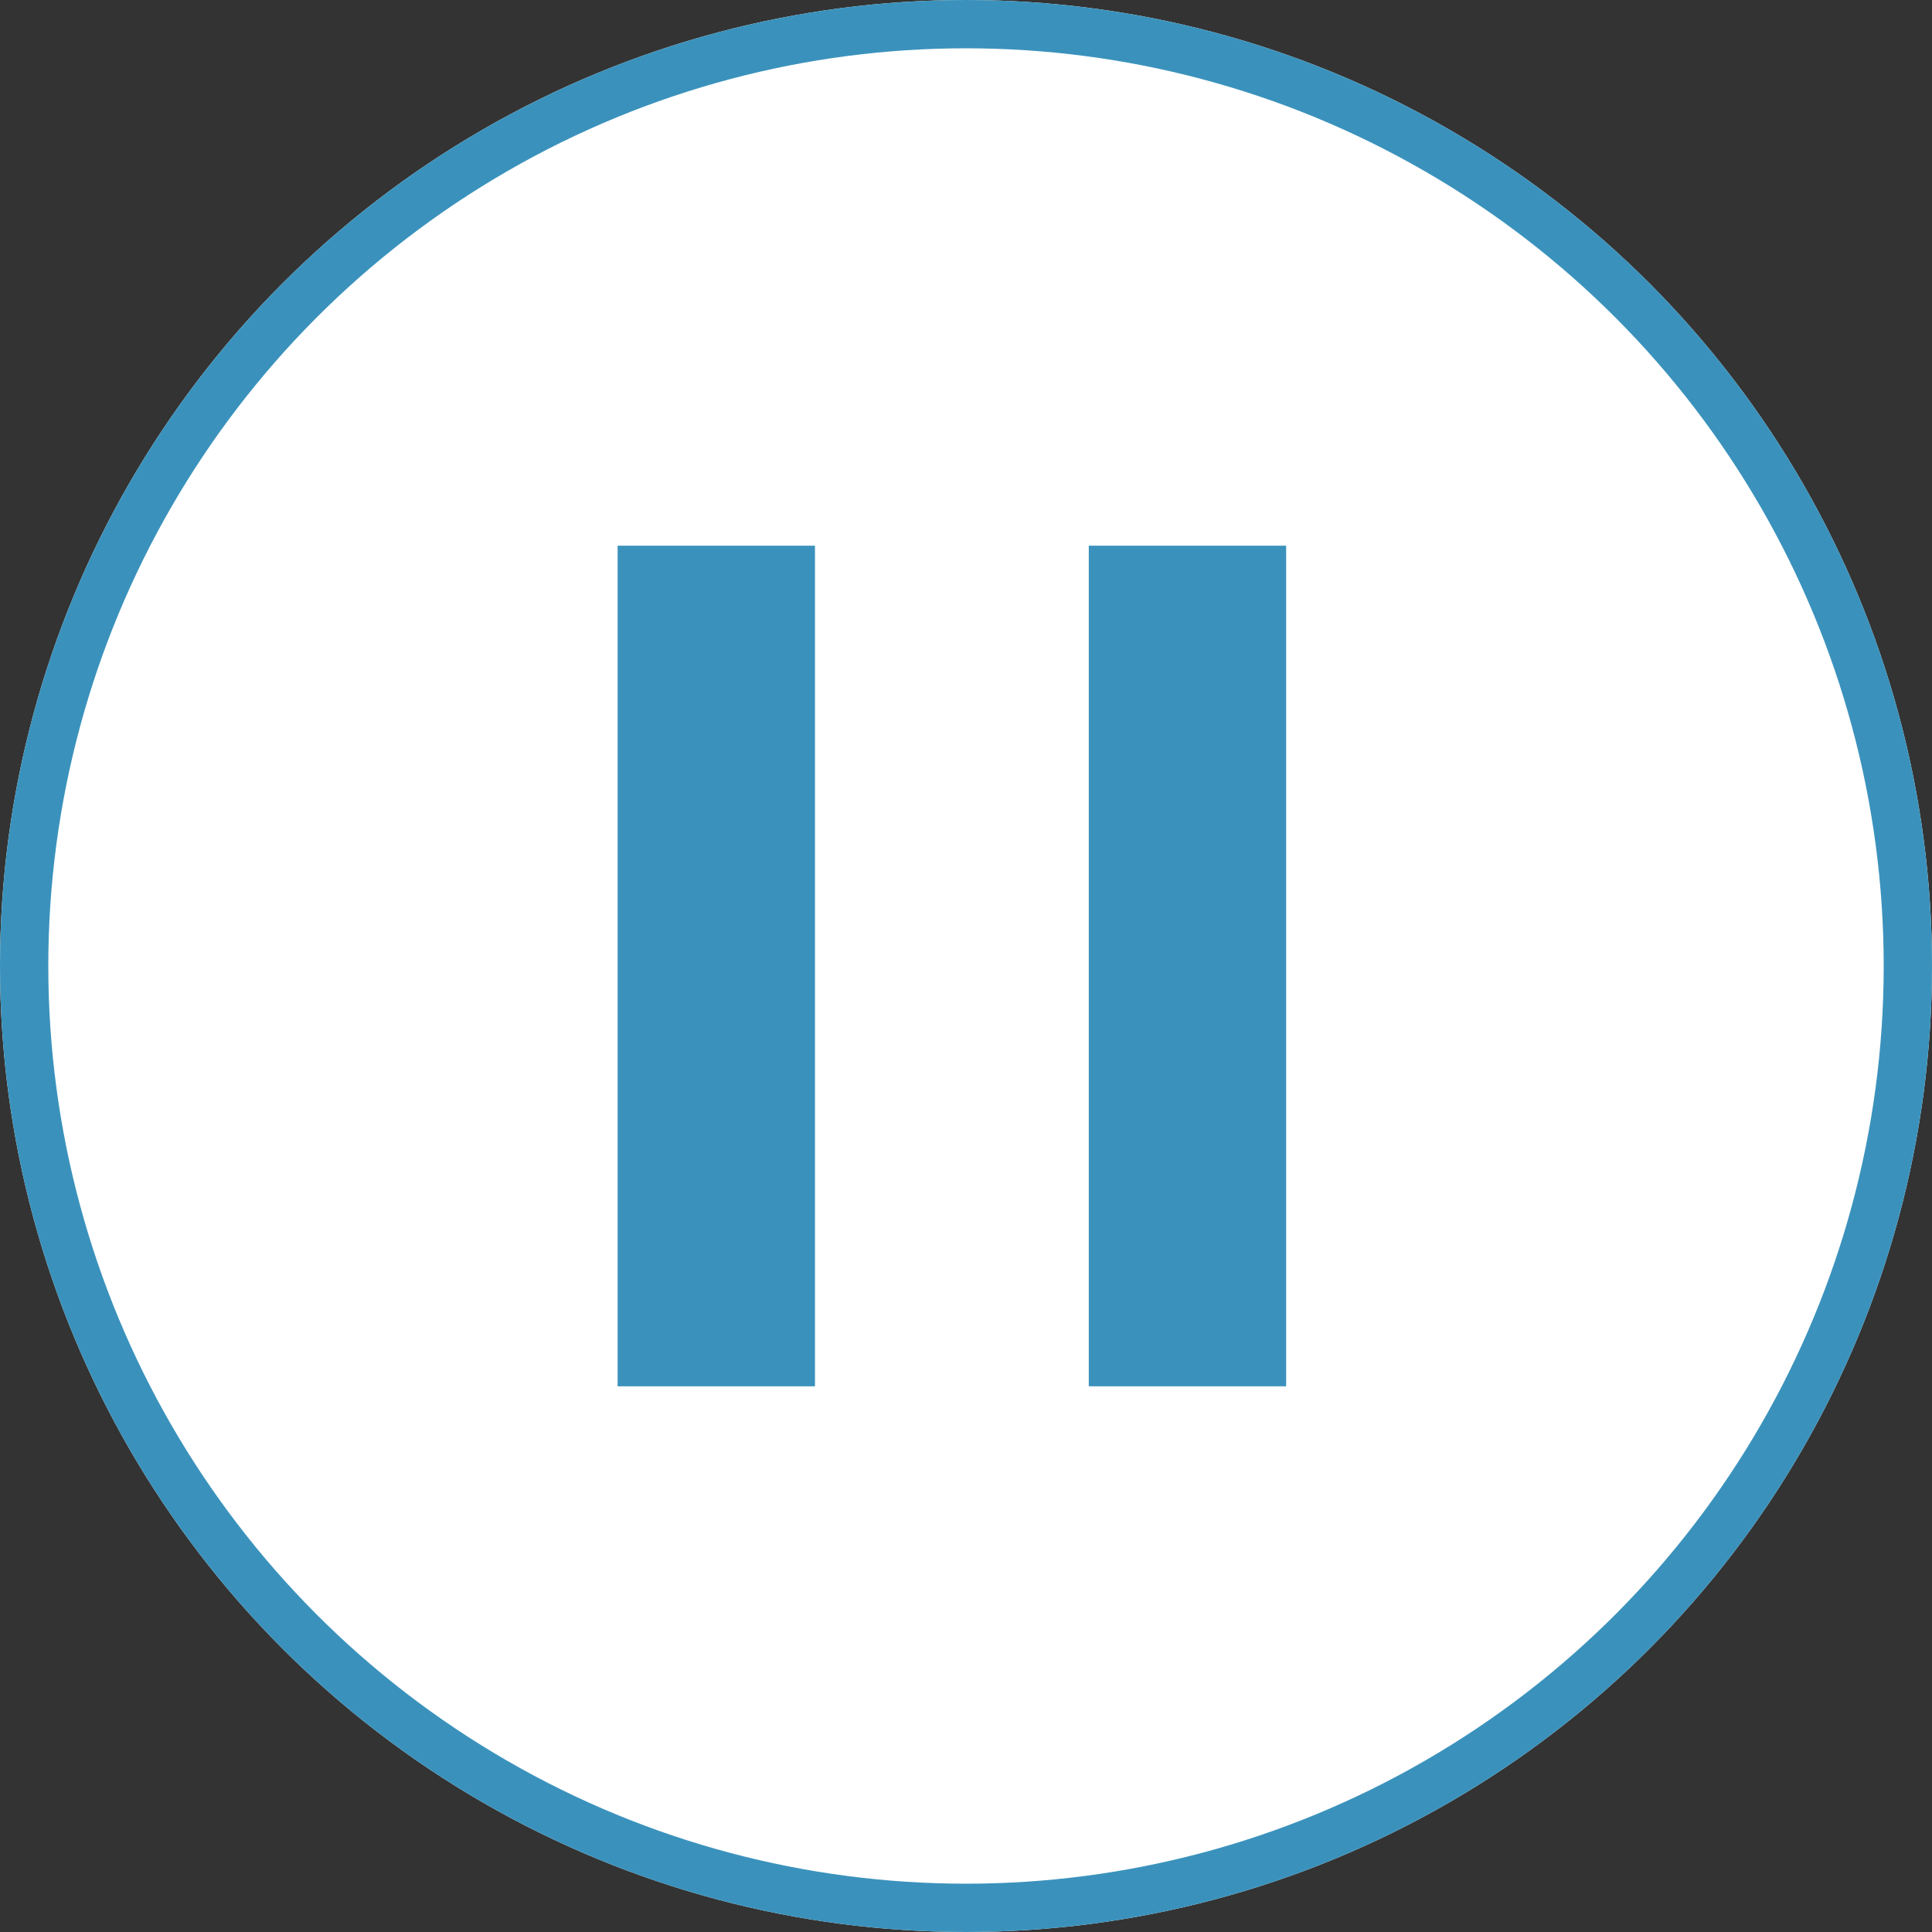 <svg xmlns="http://www.w3.org/2000/svg" width="40" height="40" viewBox="0 0 40 40">
  <rect x="0" y="0" width="40" height="40" fill="#333333" stroke="none"/>
  <g id="icon--pause-circle" transform="translate(-823.609 -914.893)">
    <g id="wrap" transform="translate(823.609 914.893)" fill="#fff" stroke="#3a92bc" stroke-width="1">
      <circle cx="20" cy="20" r="20" stroke="none"/>
      <circle cx="20" cy="20" r="19.5" fill="none"/>
    </g>
    <g id="icon--pause" transform="translate(833.285 924.893)">
      <rect id="wrap-2" data-name="wrap" width="20" height="20" rx="5" fill="none"/>
      <g id="inner" transform="translate(-1584.248 229.248)">
        <rect id="長方形_5658" data-name="長方形 5658" width="4.086" height="17.404" transform="translate(1587.359 -227.95)" fill="#3a92bc"/>
        <rect id="長方形_5659" data-name="長方形 5659" width="4.086" height="17.404" transform="translate(1597.114 -227.95)" fill="#3a92bc"/>
      </g>
    </g>
  </g>
</svg>
